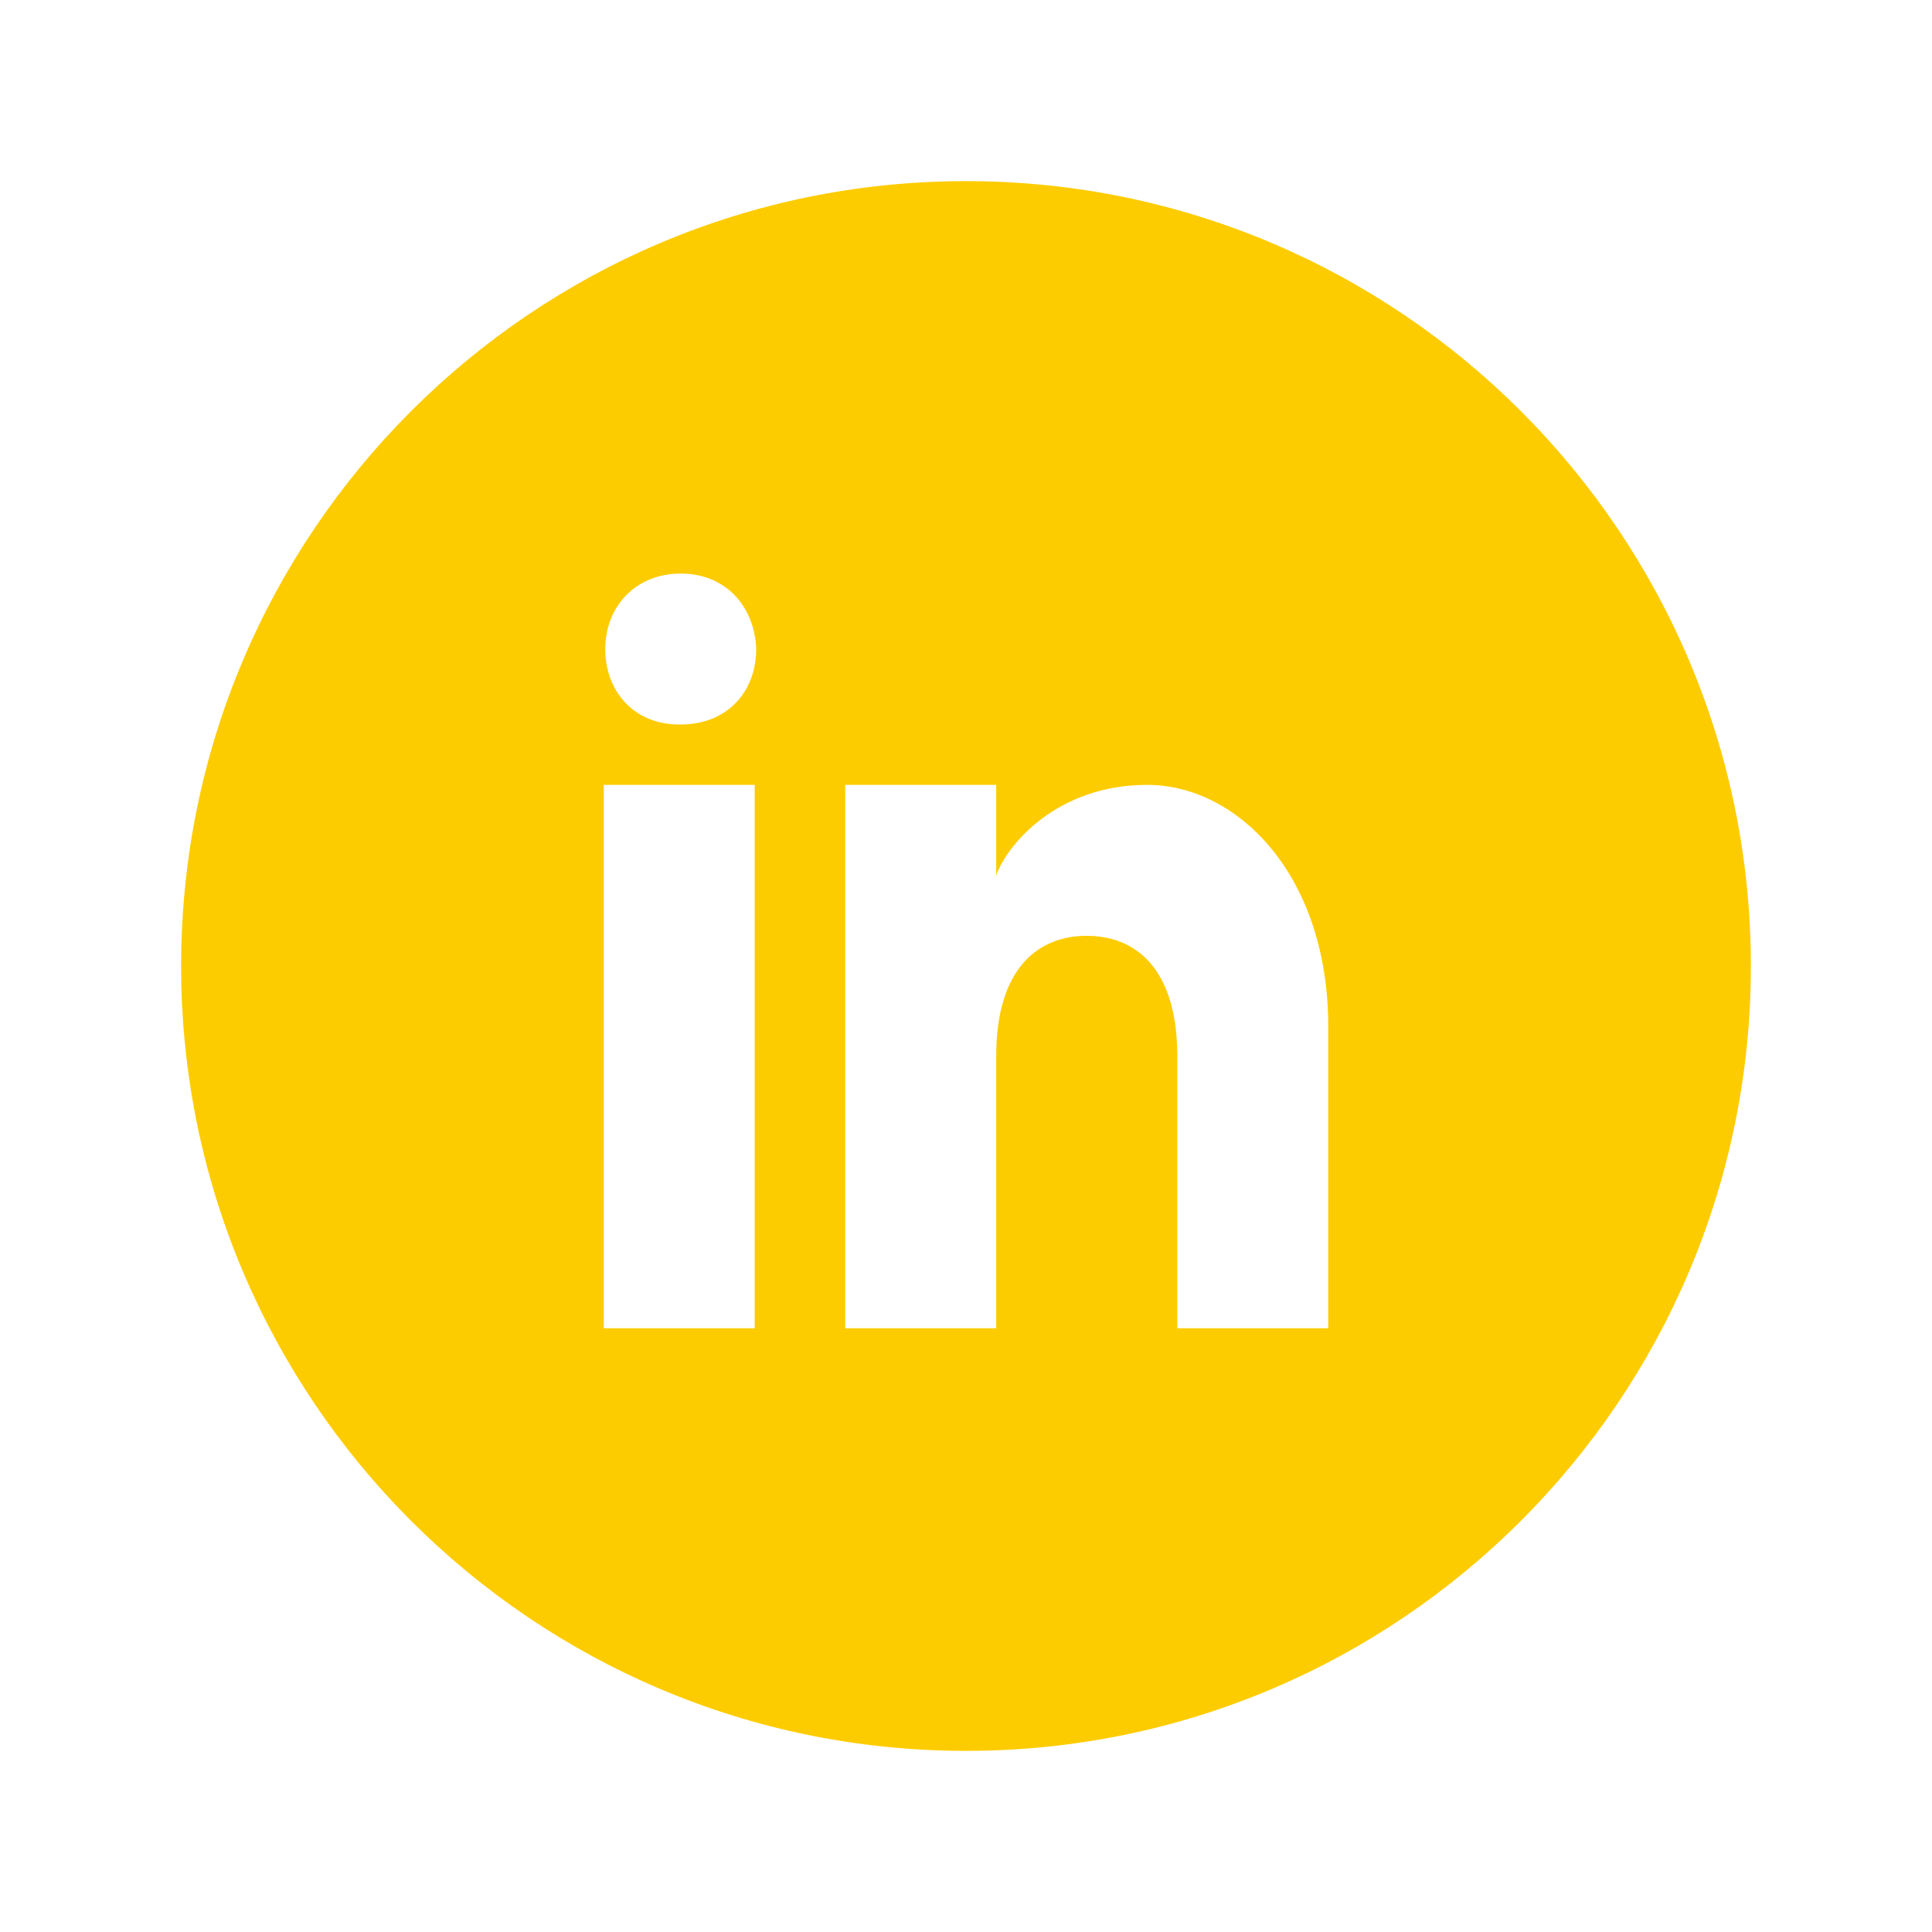 <?xml version="1.0" encoding="UTF-8"?>
<svg id="Camada_1" xmlns="http://www.w3.org/2000/svg" version="1.1" viewBox="0 0 128 128">
  <!-- Generator: Adobe Illustrator 29.8.1, SVG Export Plug-In . SVG Version: 2.1.1 Build 2)  -->
  <defs>
    <style>
      .st0 {
        fill: #fdcc00;
      }
    </style>
  </defs>
  <path class="st0" d="M64,12c-28.7,0-52,23.3-52,52s23.3,52,52,52,52-23.3,52-52S92.7,12,64,12ZM50,88h-10v-36h10v36ZM45,48h0c-3,0-4.9-2.2-4.9-5s2-5,5-5,4.9,2.2,5,5c0,2.8-1.9,5-5,5h0ZM88,88h-10v-18c0-6-2.9-8-6-8s-6,2-6,8v18h-10v-36h10v6c.7-2,4-6,10-6s12,6,12,16v20Z"/>
</svg>